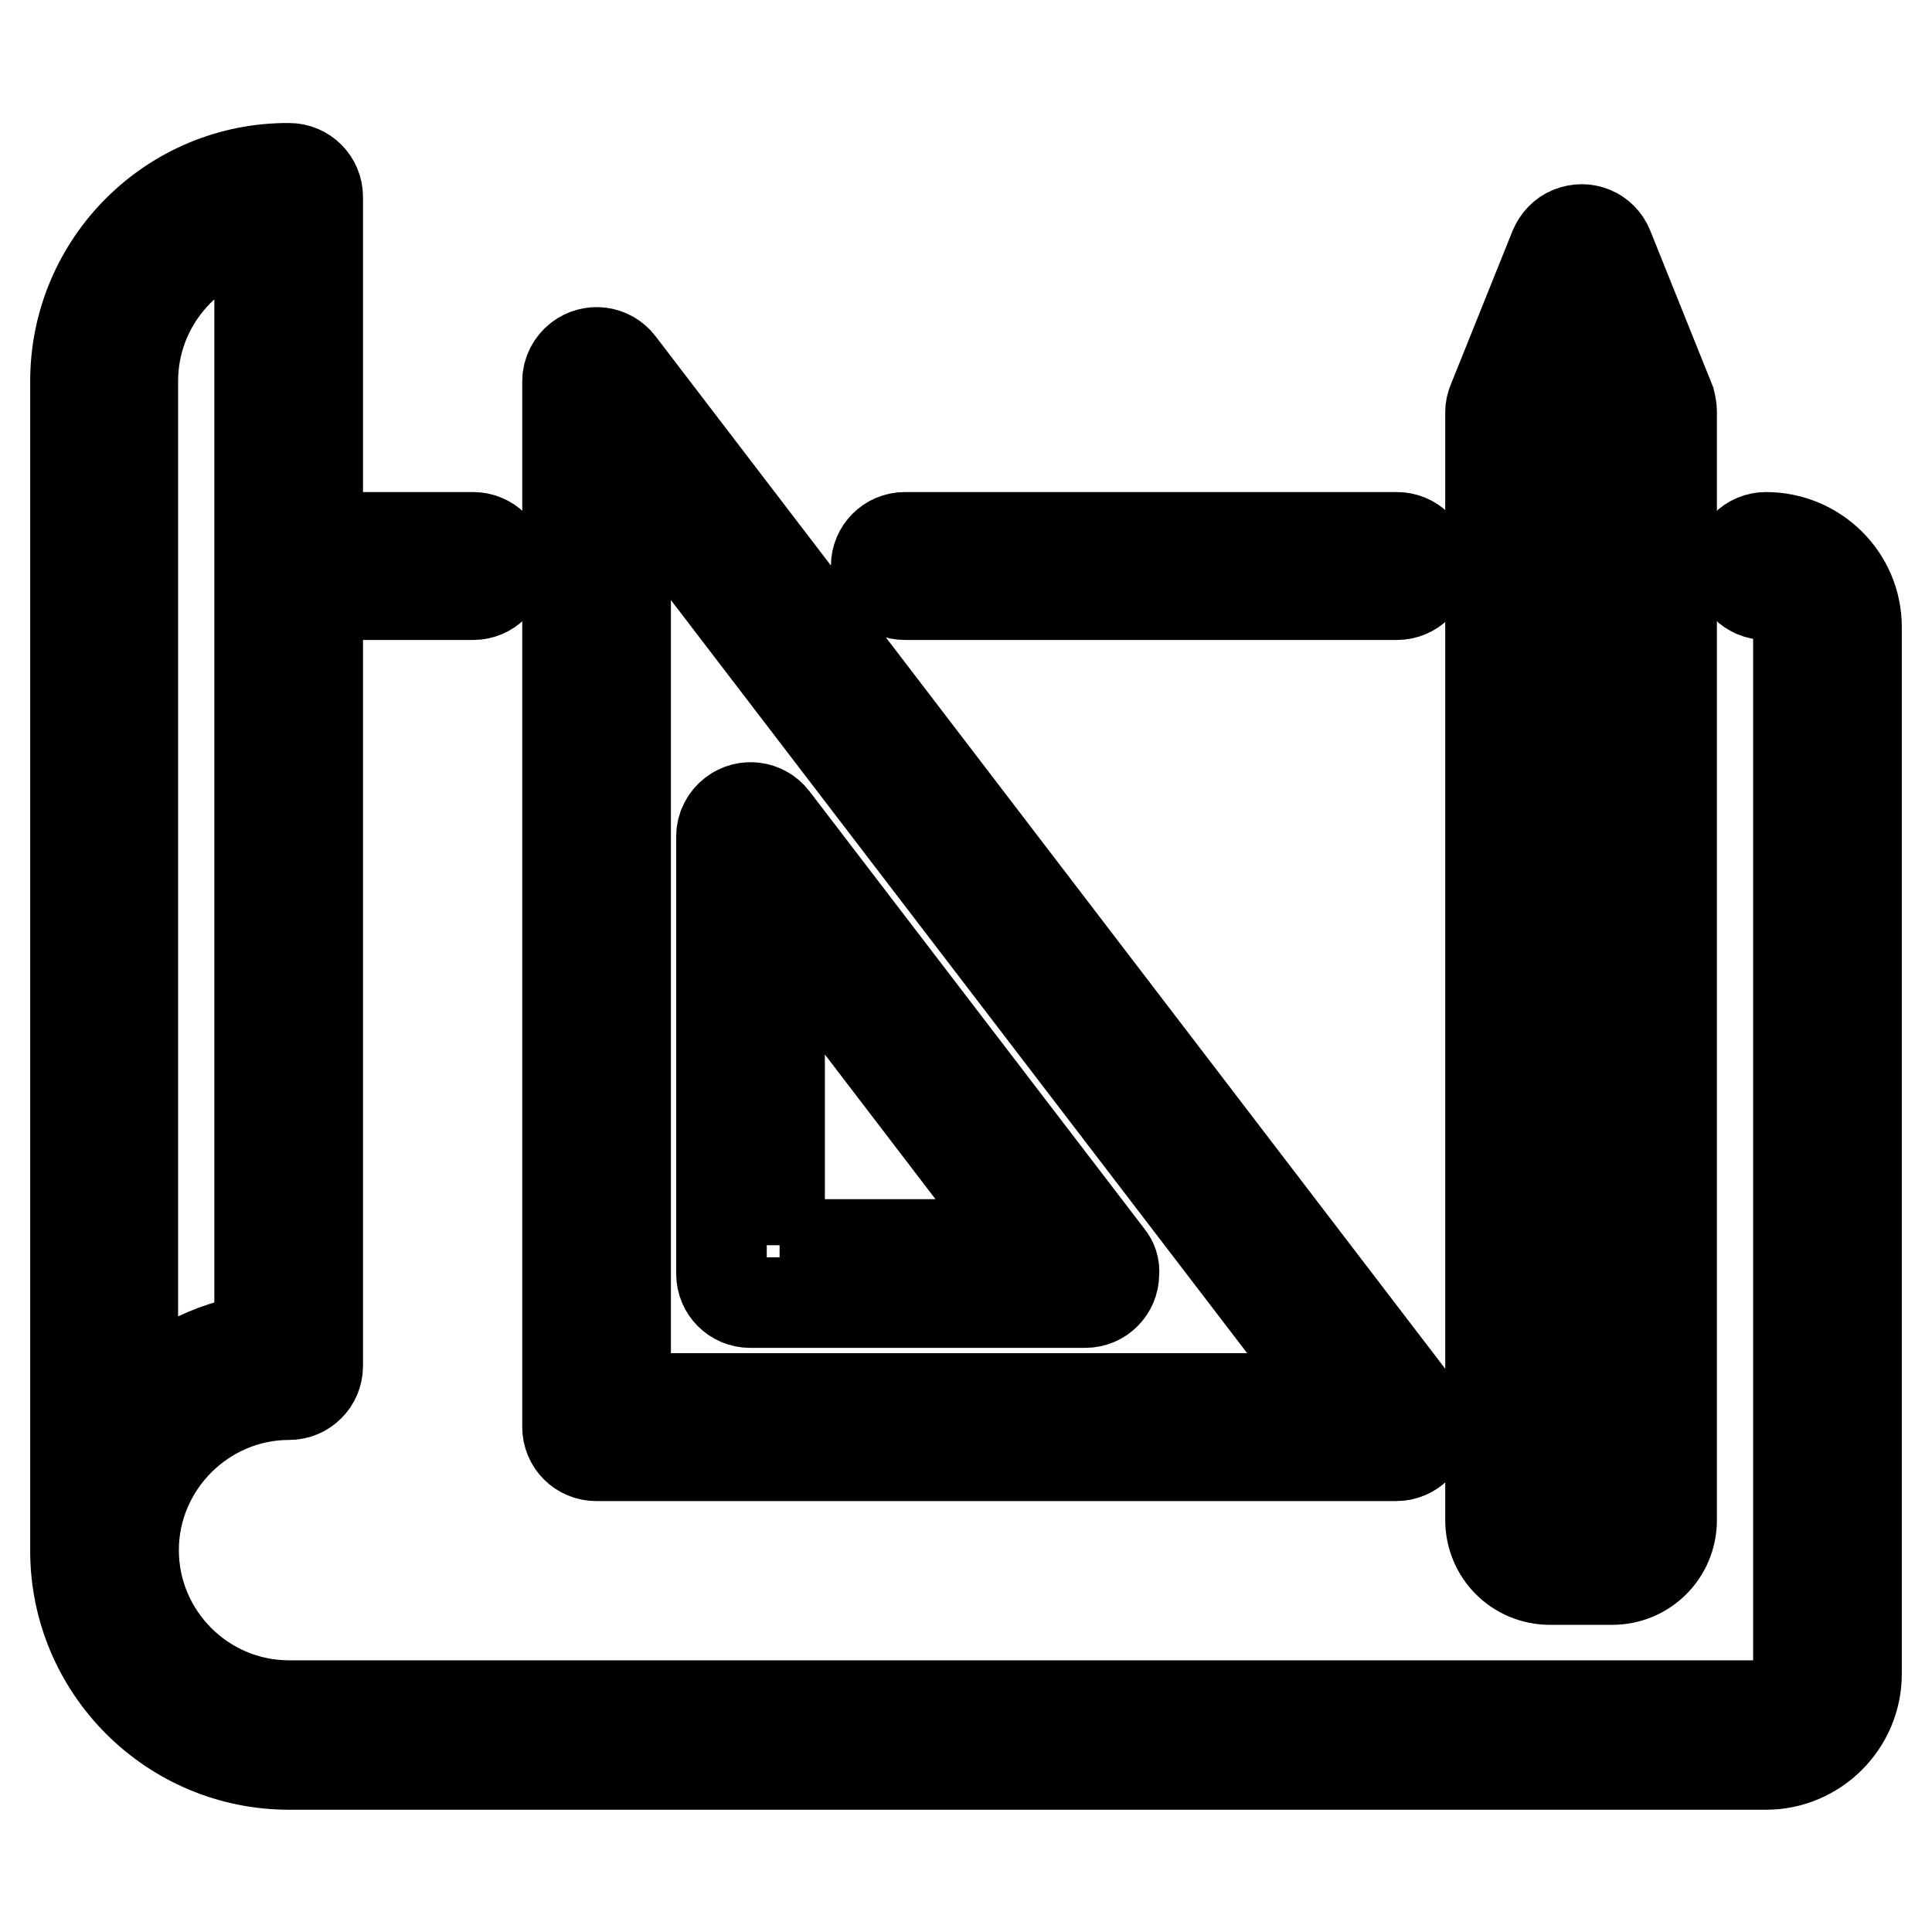 <?xml version="1.0" encoding="utf-8"?>
<!-- Svg Vector Icons : http://www.onlinewebfonts.com/icon -->
<!DOCTYPE svg PUBLIC "-//W3C//DTD SVG 1.1//EN" "http://www.w3.org/Graphics/SVG/1.1/DTD/svg11.dtd">
<svg version="1.1" xmlns="http://www.w3.org/2000/svg" xmlns:xlink="http://www.w3.org/1999/xlink" x="0px" y="0px" viewBox="0 0 256 256" enable-background="new 0 0 256 256" xml:space="preserve">
<g> <path stroke-width="12" fill-opacity="0" stroke="#000000"  d="M234,71.2c-2.1,0-3.8,1.7-3.8,3.8c0,2.1,1.7,3.8,3.8,3.8c2.4,0,4.3,1.9,4.3,4.3v138.6 c0,2.4-1.9,4.3-4.3,4.3H38.3c-11.4,0-20.6-9.3-20.6-20.6s9.3-20.6,20.6-20.6c2.1,0,3.8-1.7,3.8-3.8l0,0V78.8h20.6 c2.1,0,3.8-1.7,3.8-3.8c0-2.1-1.7-3.8-3.8-3.8H42.1V26.1c0-2.1-1.7-3.8-3.8-3.8C22.7,22.2,10,34.9,10,50.5v155 c0,15.6,12.7,28.3,28.3,28.3H234c6.6,0,12-5.4,12-12V83.1C246,76.5,240.6,71.2,234,71.2z M17.6,50.5c0-10.1,7.3-18.5,16.8-20.3 v147.2c-6.6,0.9-12.5,4.1-16.8,8.7V50.5z"/> <path stroke-width="12" fill-opacity="0" stroke="#000000"  d="M185.1,71.2h-65.2c-2.1,0-3.8,1.7-3.8,3.8c0,2.1,1.7,3.8,3.8,3.8h65.2c2.1,0,3.8-1.7,3.8-3.8 C188.9,72.9,187.2,71.2,185.1,71.2z M188.1,186.8L82.1,48.2c-1.3-1.7-3.7-2-5.4-0.7c-0.9,0.7-1.5,1.8-1.5,3v138.6 c0,2.1,1.7,3.8,3.8,3.8l0,0h106c2.1,0,3.8-1.7,3.8-3.8C188.9,188.3,188.6,187.5,188.1,186.8L188.1,186.8z M82.9,185.3V61.8 l94.5,123.5H82.9z"/> <path stroke-width="12" fill-opacity="0" stroke="#000000"  d="M146.9,166.5l-44.4-58c-1.3-1.7-3.7-2-5.4-0.7c-0.9,0.7-1.5,1.8-1.5,3v58c0,2.1,1.7,3.8,3.8,3.8l0,0h44.4 c2.1,0,3.8-1.7,3.8-3.8C147.7,167.9,147.4,167.1,146.9,166.5L146.9,166.5z M103.3,165V122l32.8,42.9H103.3z M221.3,53.2l-8.2-20.4 c-0.8-2-3-2.9-5-2.1c-1,0.4-1.7,1.2-2.1,2.1l-8.2,20.4c-0.2,0.5-0.3,0.9-0.3,1.4v146.8c0,4.4,3.5,7.9,7.9,7.9h8.2 c4.4,0,7.9-3.5,7.9-7.9V54.6C221.5,54.1,221.4,53.6,221.3,53.2L221.3,53.2z M209.6,44.5l4.1,10.4h-8.3L209.6,44.5L209.6,44.5z  M213.9,201.4c0,0.1-0.1,0.3-0.3,0.3h-8.2c-0.1,0-0.3-0.1-0.3-0.3V193h8.7V201.4z M213.9,185.3h-8.7V62.5h8.7V185.3z"/></g>
</svg>